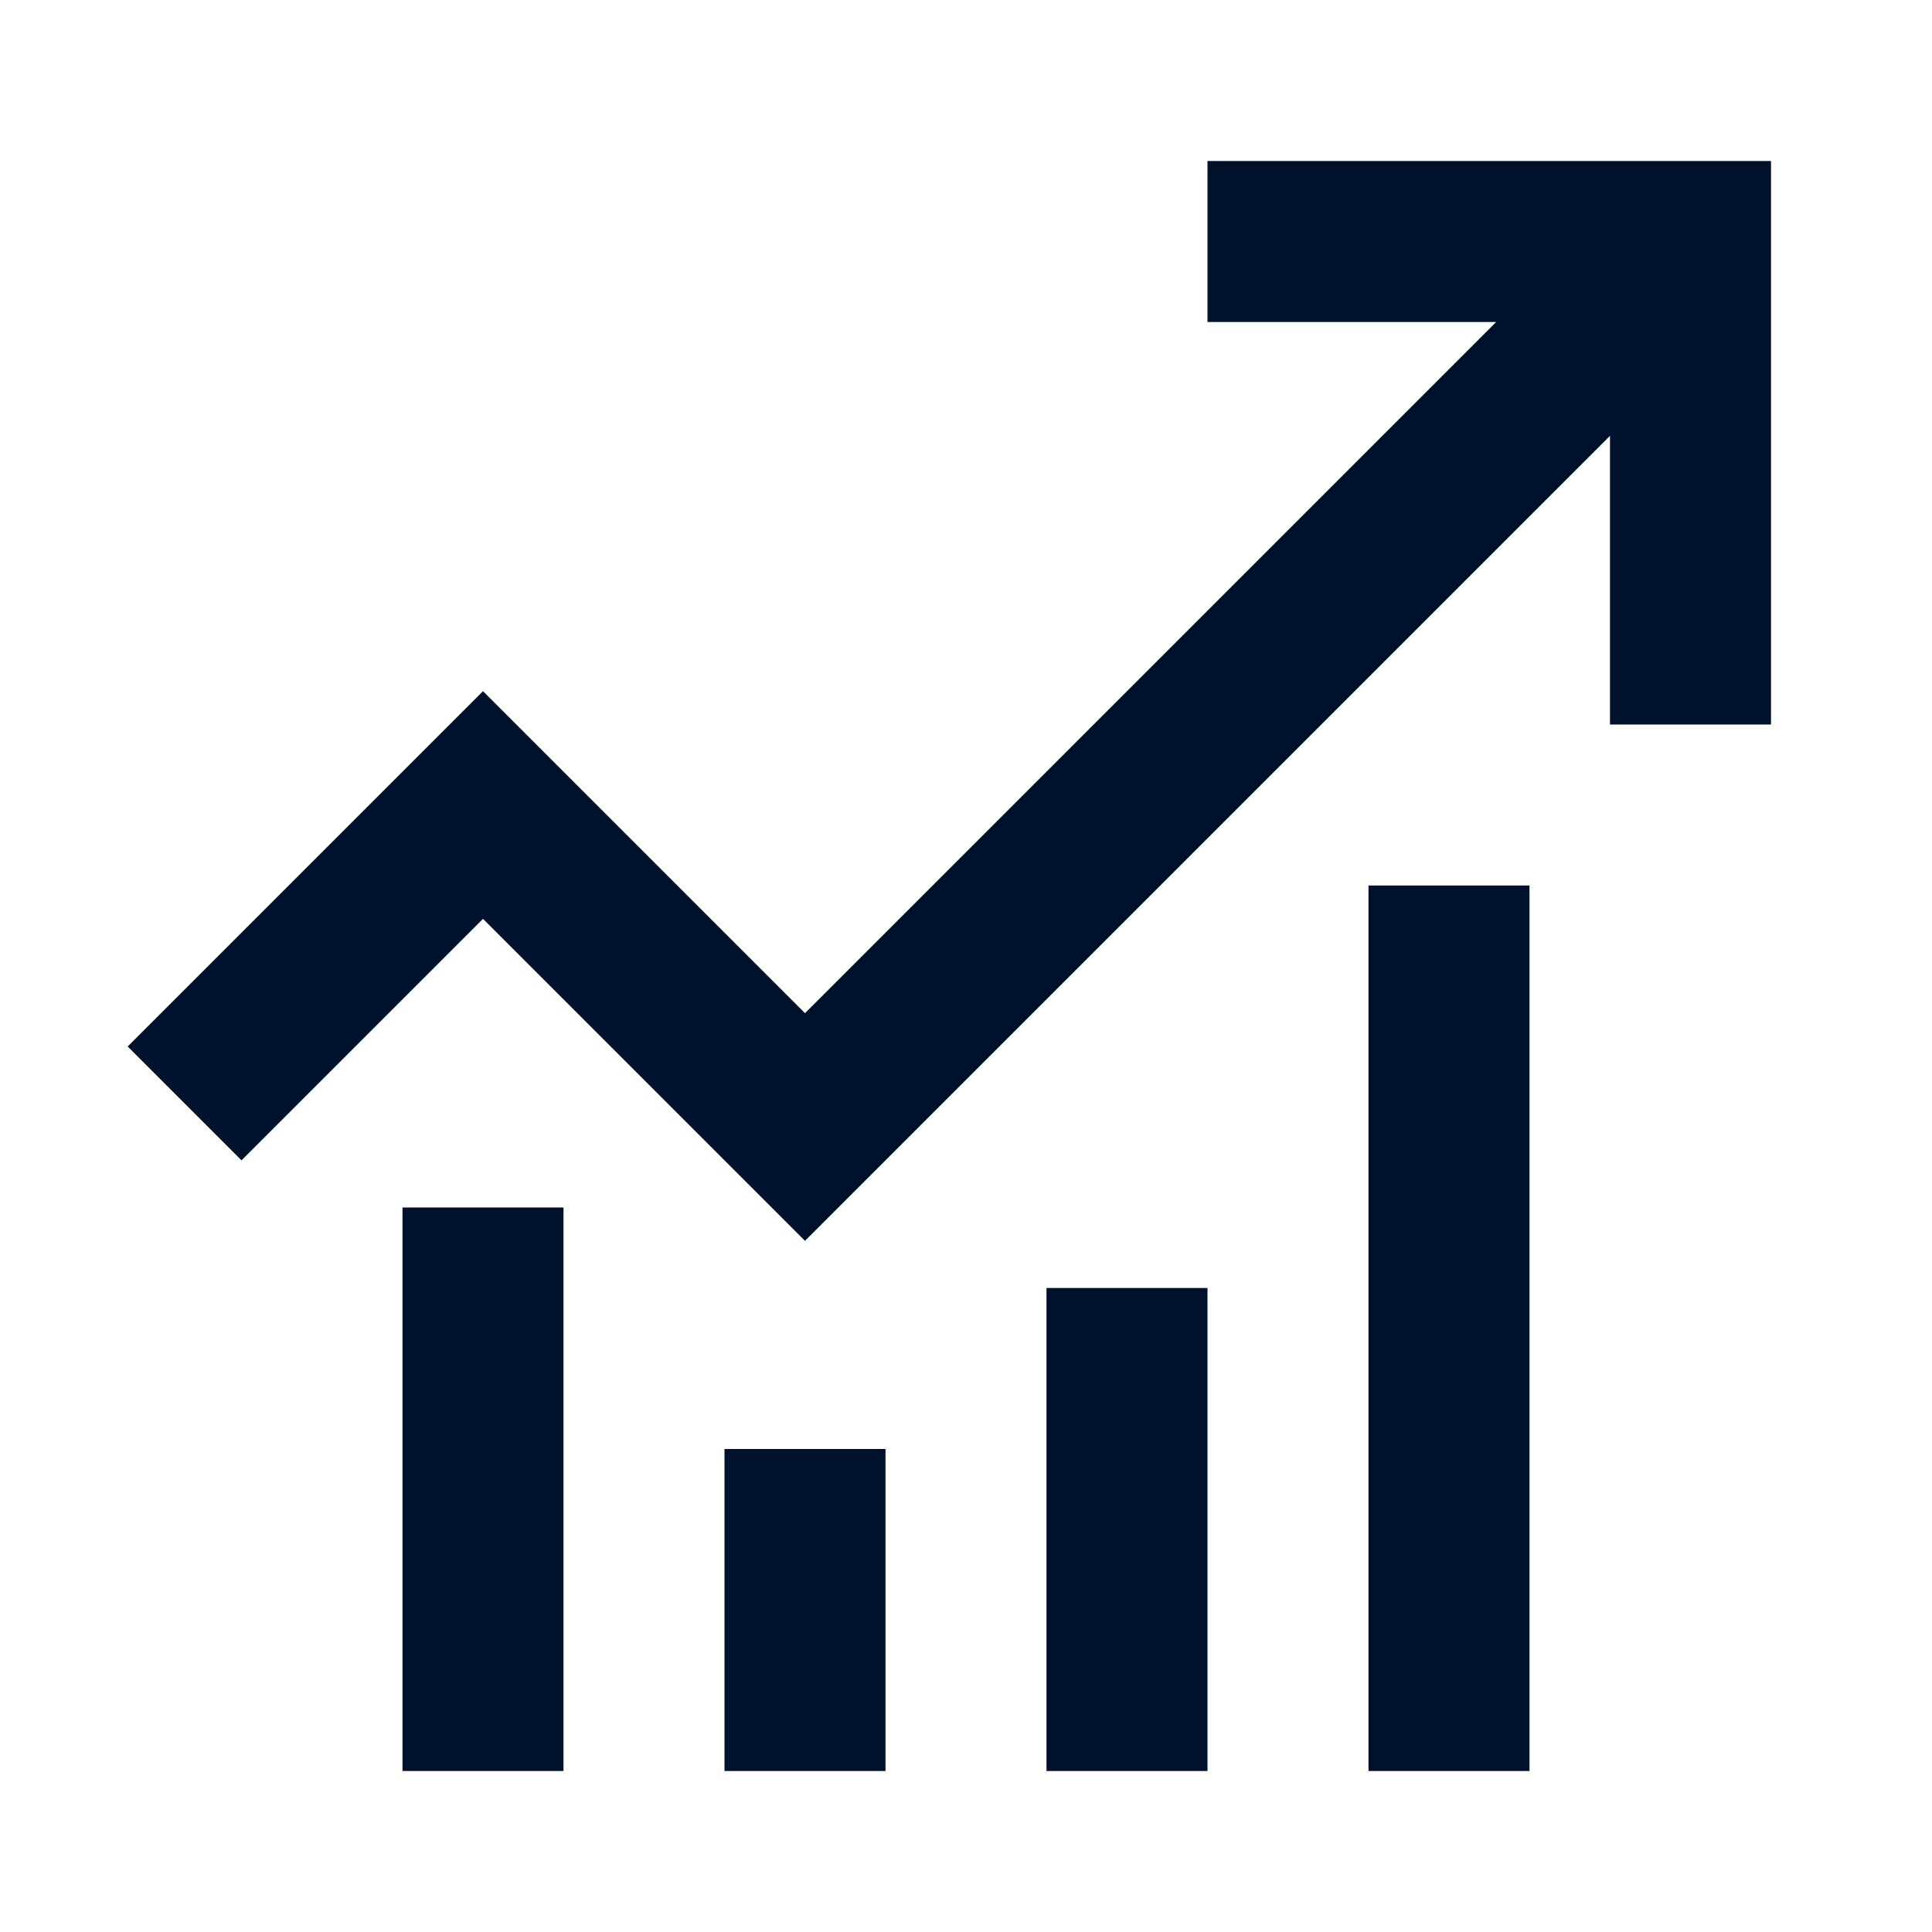 <svg width="24" height="24" viewBox="0 0 24 24" fill="none" xmlns="http://www.w3.org/2000/svg">
<path d="M22 2H15V4H18.586L10 12.586L6 8.586L1.586 13L3 14.414L6 11.414L10 15.414L20 5.414V9H22V2Z" fill="#00112C"/>
<path d="M7 22H5V15H7V22Z" fill="#00112C"/>
<path d="M11 18V22H9V18H11Z" fill="#00112C"/>
<path d="M15 22V16H13V22H15Z" fill="#00112C"/>
<path d="M19 11V22H17L17 11H19Z" fill="#00112C"/>
</svg>

